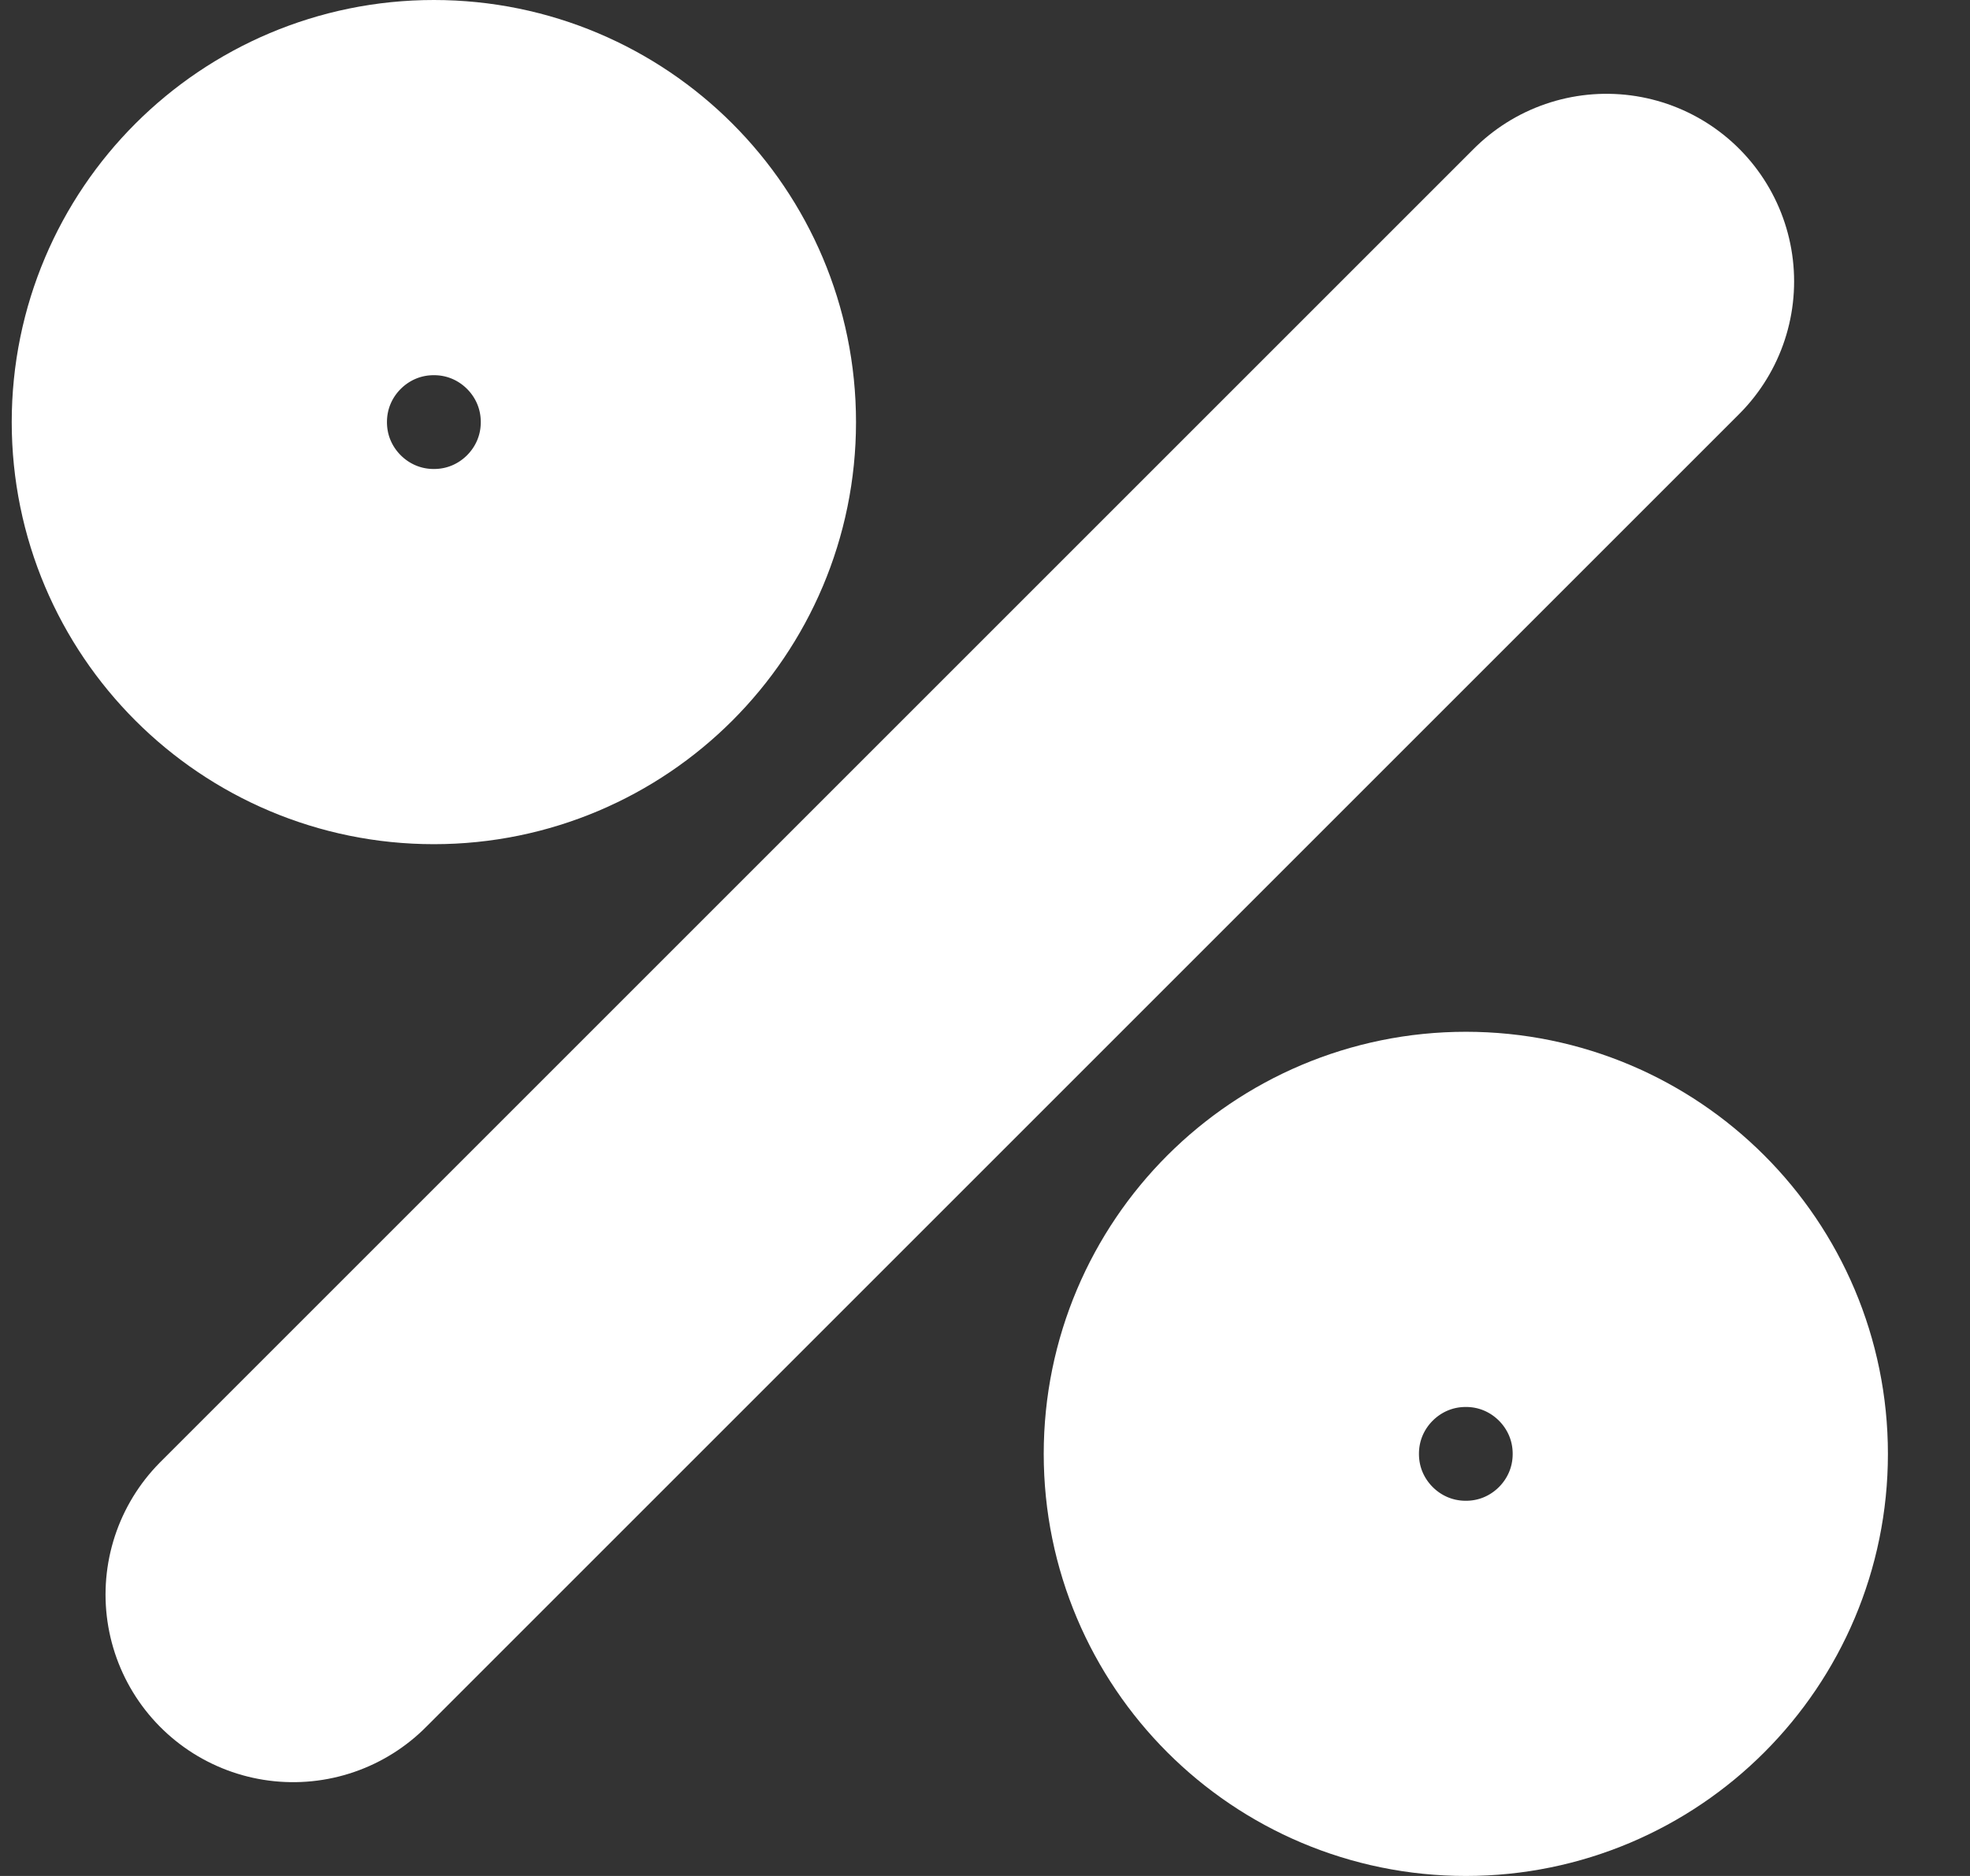 <?xml version="1.0" encoding="UTF-8"?> <svg xmlns="http://www.w3.org/2000/svg" width="21" height="20" viewBox="0 0 21 20" fill="none"><rect x="0" y="0" width="21" height="20" fill="#333333" stroke="none"/> <path d="M17.125 3L3.125 17" stroke="white" stroke-width="4" stroke-linecap="round" stroke-linejoin="round"></path> <path d="M4.625 7C6.006 7 7.125 5.881 7.125 4.5C7.125 3.119 6.006 2 4.625 2C3.245 2 2.125 3.119 2.125 4.5C2.125 5.881 3.245 7 4.625 7Z" stroke="white" stroke-width="4" stroke-linecap="round" stroke-linejoin="round"></path> <path d="M15.626 18C17.006 18 18.125 16.881 18.125 15.5C18.125 14.119 17.006 13 15.626 13C14.245 13 13.126 14.119 13.126 15.5C13.126 16.881 14.245 18 15.626 18Z" stroke="white" stroke-width="4" stroke-linecap="round" stroke-linejoin="round"></path> </svg> 